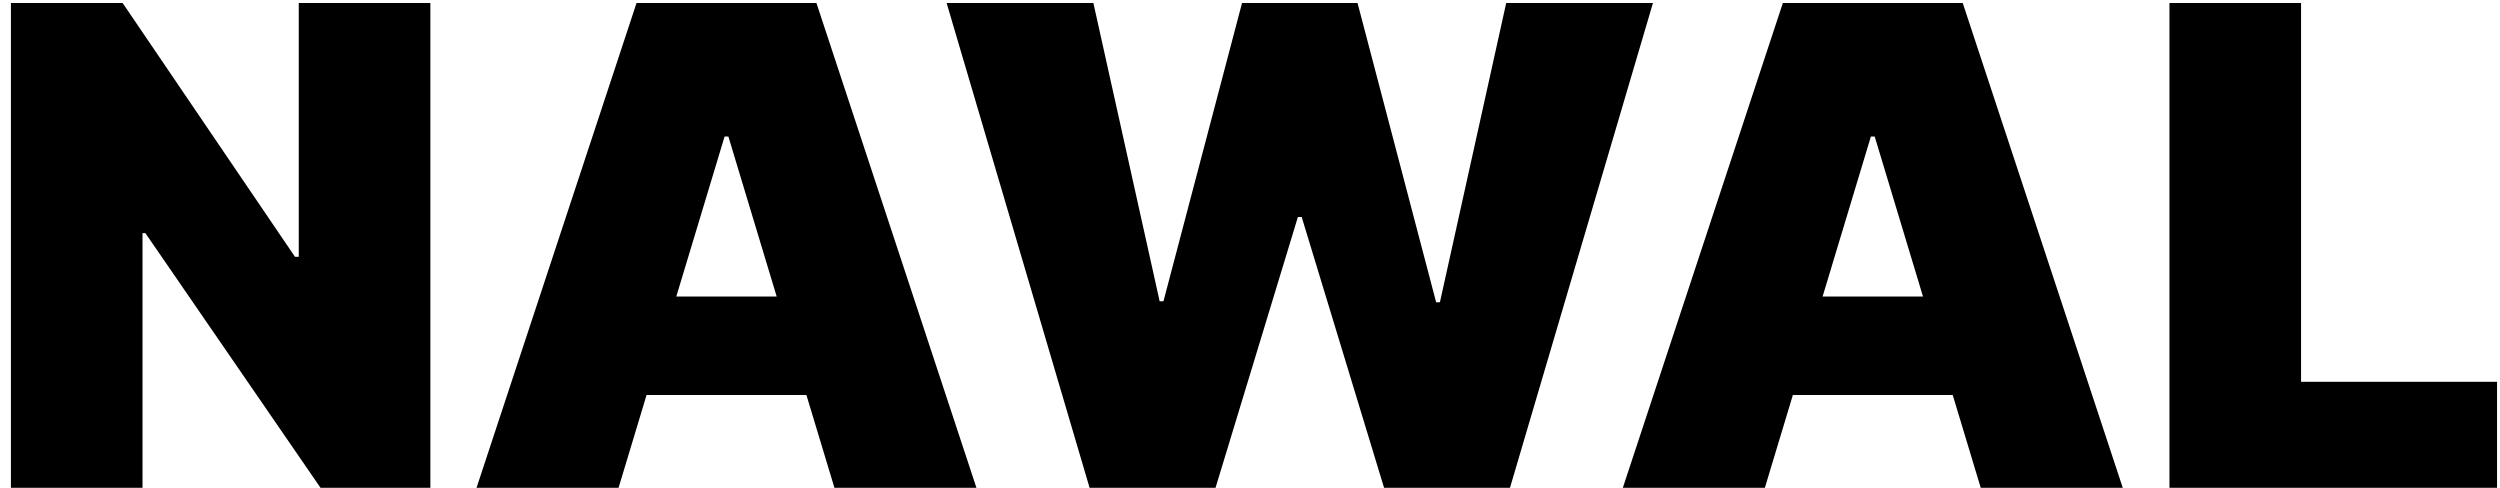 <?xml version="1.0" encoding="UTF-8"?> <svg xmlns="http://www.w3.org/2000/svg" width="123" height="24" viewBox="0 0 123 24" fill="none"><path d="M21.174 0.149V24H15.77L7.152 11.469H7.012V24H0.537V0.149H6.034L14.512 12.633H14.699V0.149H21.174ZM30.433 24H23.445L31.317 0.149H40.169L48.041 24H41.054L35.836 6.717H35.65L30.433 24ZM29.128 14.59H42.265V19.435H29.128V14.59ZM53.608 24L46.574 0.149H53.794L57.055 14.823H57.242L61.108 0.149H66.791L70.658 14.87H70.844L74.105 0.149H81.325L74.291 24H68.096L64.043 10.677H63.856L59.804 24H53.608ZM86.831 24H79.843L87.716 0.149H96.567L104.44 24H97.452L92.235 6.717H92.048L86.831 24ZM85.527 14.59H98.663V19.435H85.527V14.59ZM106.737 24V0.149H113.212V18.783H122.855V24H106.737Z" fill="black"></path></svg> 